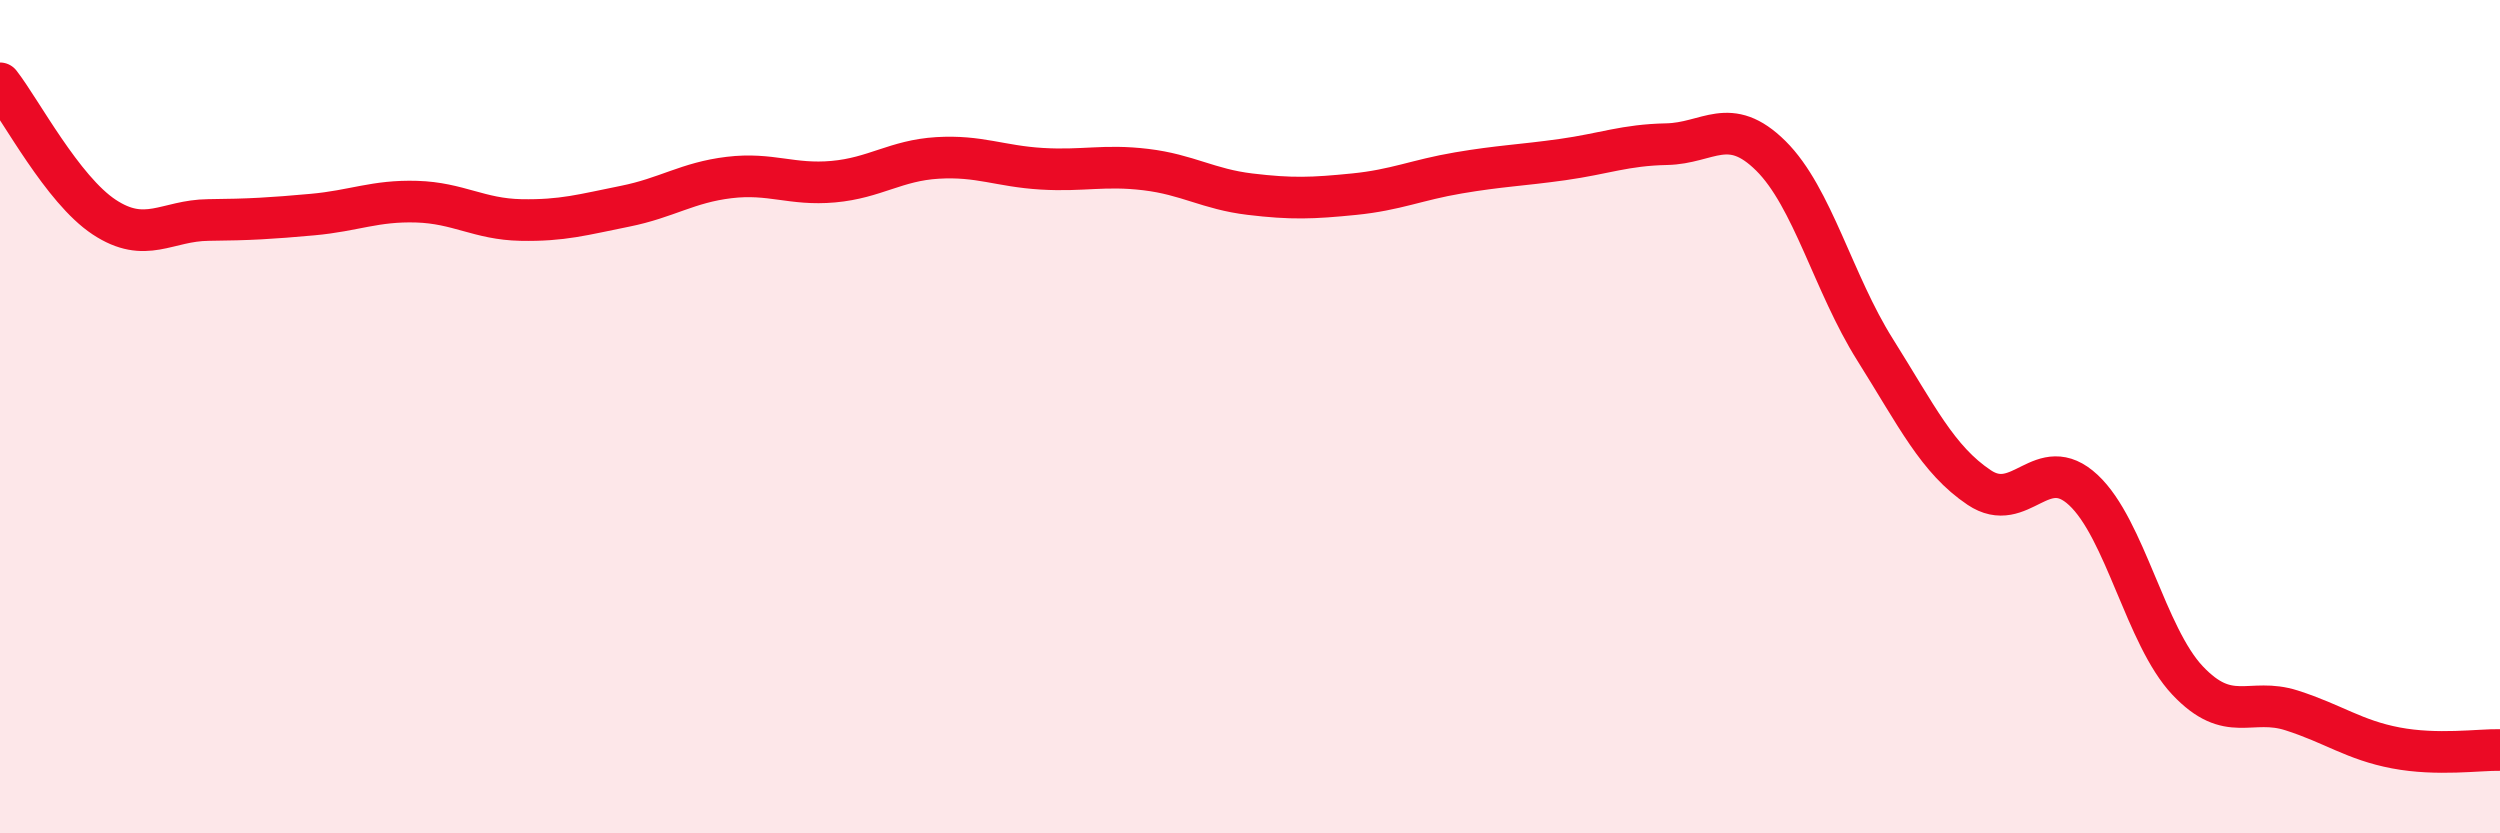 
    <svg width="60" height="20" viewBox="0 0 60 20" xmlns="http://www.w3.org/2000/svg">
      <path
        d="M 0,2 C 0.5,2.64 1.5,4.55 2.5,5.21 C 3.5,5.87 4,5.29 5,5.28 C 6,5.27 6.5,5.24 7.5,5.15 C 8.5,5.06 9,4.81 10,4.84 C 11,4.87 11.5,5.26 12.5,5.28 C 13.5,5.3 14,5.15 15,4.95 C 16,4.75 16.5,4.38 17.5,4.26 C 18.5,4.14 19,4.45 20,4.36 C 21,4.27 21.5,3.85 22.5,3.79 C 23.5,3.73 24,3.99 25,4.05 C 26,4.11 26.5,3.95 27.5,4.07 C 28.5,4.19 29,4.54 30,4.66 C 31,4.78 31.5,4.76 32.5,4.66 C 33.5,4.56 34,4.32 35,4.15 C 36,3.98 36.5,3.97 37.5,3.83 C 38.5,3.69 39,3.48 40,3.46 C 41,3.44 41.5,2.75 42.5,3.74 C 43.5,4.73 44,6.8 45,8.39 C 46,9.98 46.5,11.03 47.5,11.7 C 48.5,12.37 49,10.83 50,11.76 C 51,12.69 51.5,15.27 52.5,16.33 C 53.5,17.39 54,16.73 55,17.05 C 56,17.37 56.5,17.76 57.5,17.95 C 58.5,18.14 59.5,17.99 60,18L60 20L0 20Z"
        fill="#EB0A25"
        opacity="0.1"
        stroke-linecap="round"
        stroke-linejoin="round"
      />
      <path
        d="M 0,2 C 0.5,2.64 1.5,4.55 2.5,5.21 C 3.5,5.87 4,5.29 5,5.28 C 6,5.27 6.5,5.24 7.5,5.15 C 8.5,5.06 9,4.81 10,4.84 C 11,4.87 11.5,5.26 12.5,5.28 C 13.5,5.3 14,5.15 15,4.95 C 16,4.75 16.5,4.38 17.5,4.26 C 18.5,4.14 19,4.45 20,4.36 C 21,4.27 21.5,3.85 22.5,3.79 C 23.5,3.73 24,3.99 25,4.05 C 26,4.11 26.5,3.95 27.5,4.07 C 28.5,4.19 29,4.54 30,4.66 C 31,4.78 31.5,4.76 32.5,4.66 C 33.5,4.56 34,4.32 35,4.15 C 36,3.98 36.5,3.97 37.5,3.83 C 38.5,3.69 39,3.48 40,3.46 C 41,3.44 41.5,2.75 42.5,3.74 C 43.5,4.73 44,6.8 45,8.39 C 46,9.98 46.5,11.03 47.5,11.7 C 48.5,12.37 49,10.83 50,11.76 C 51,12.69 51.5,15.27 52.5,16.33 C 53.5,17.39 54,16.73 55,17.05 C 56,17.37 56.5,17.76 57.5,17.95 C 58.5,18.14 59.5,17.99 60,18"
        stroke="#EB0A25"
        stroke-width="1"
        fill="none"
        stroke-linecap="round"
        stroke-linejoin="round"
      />
    </svg>
  